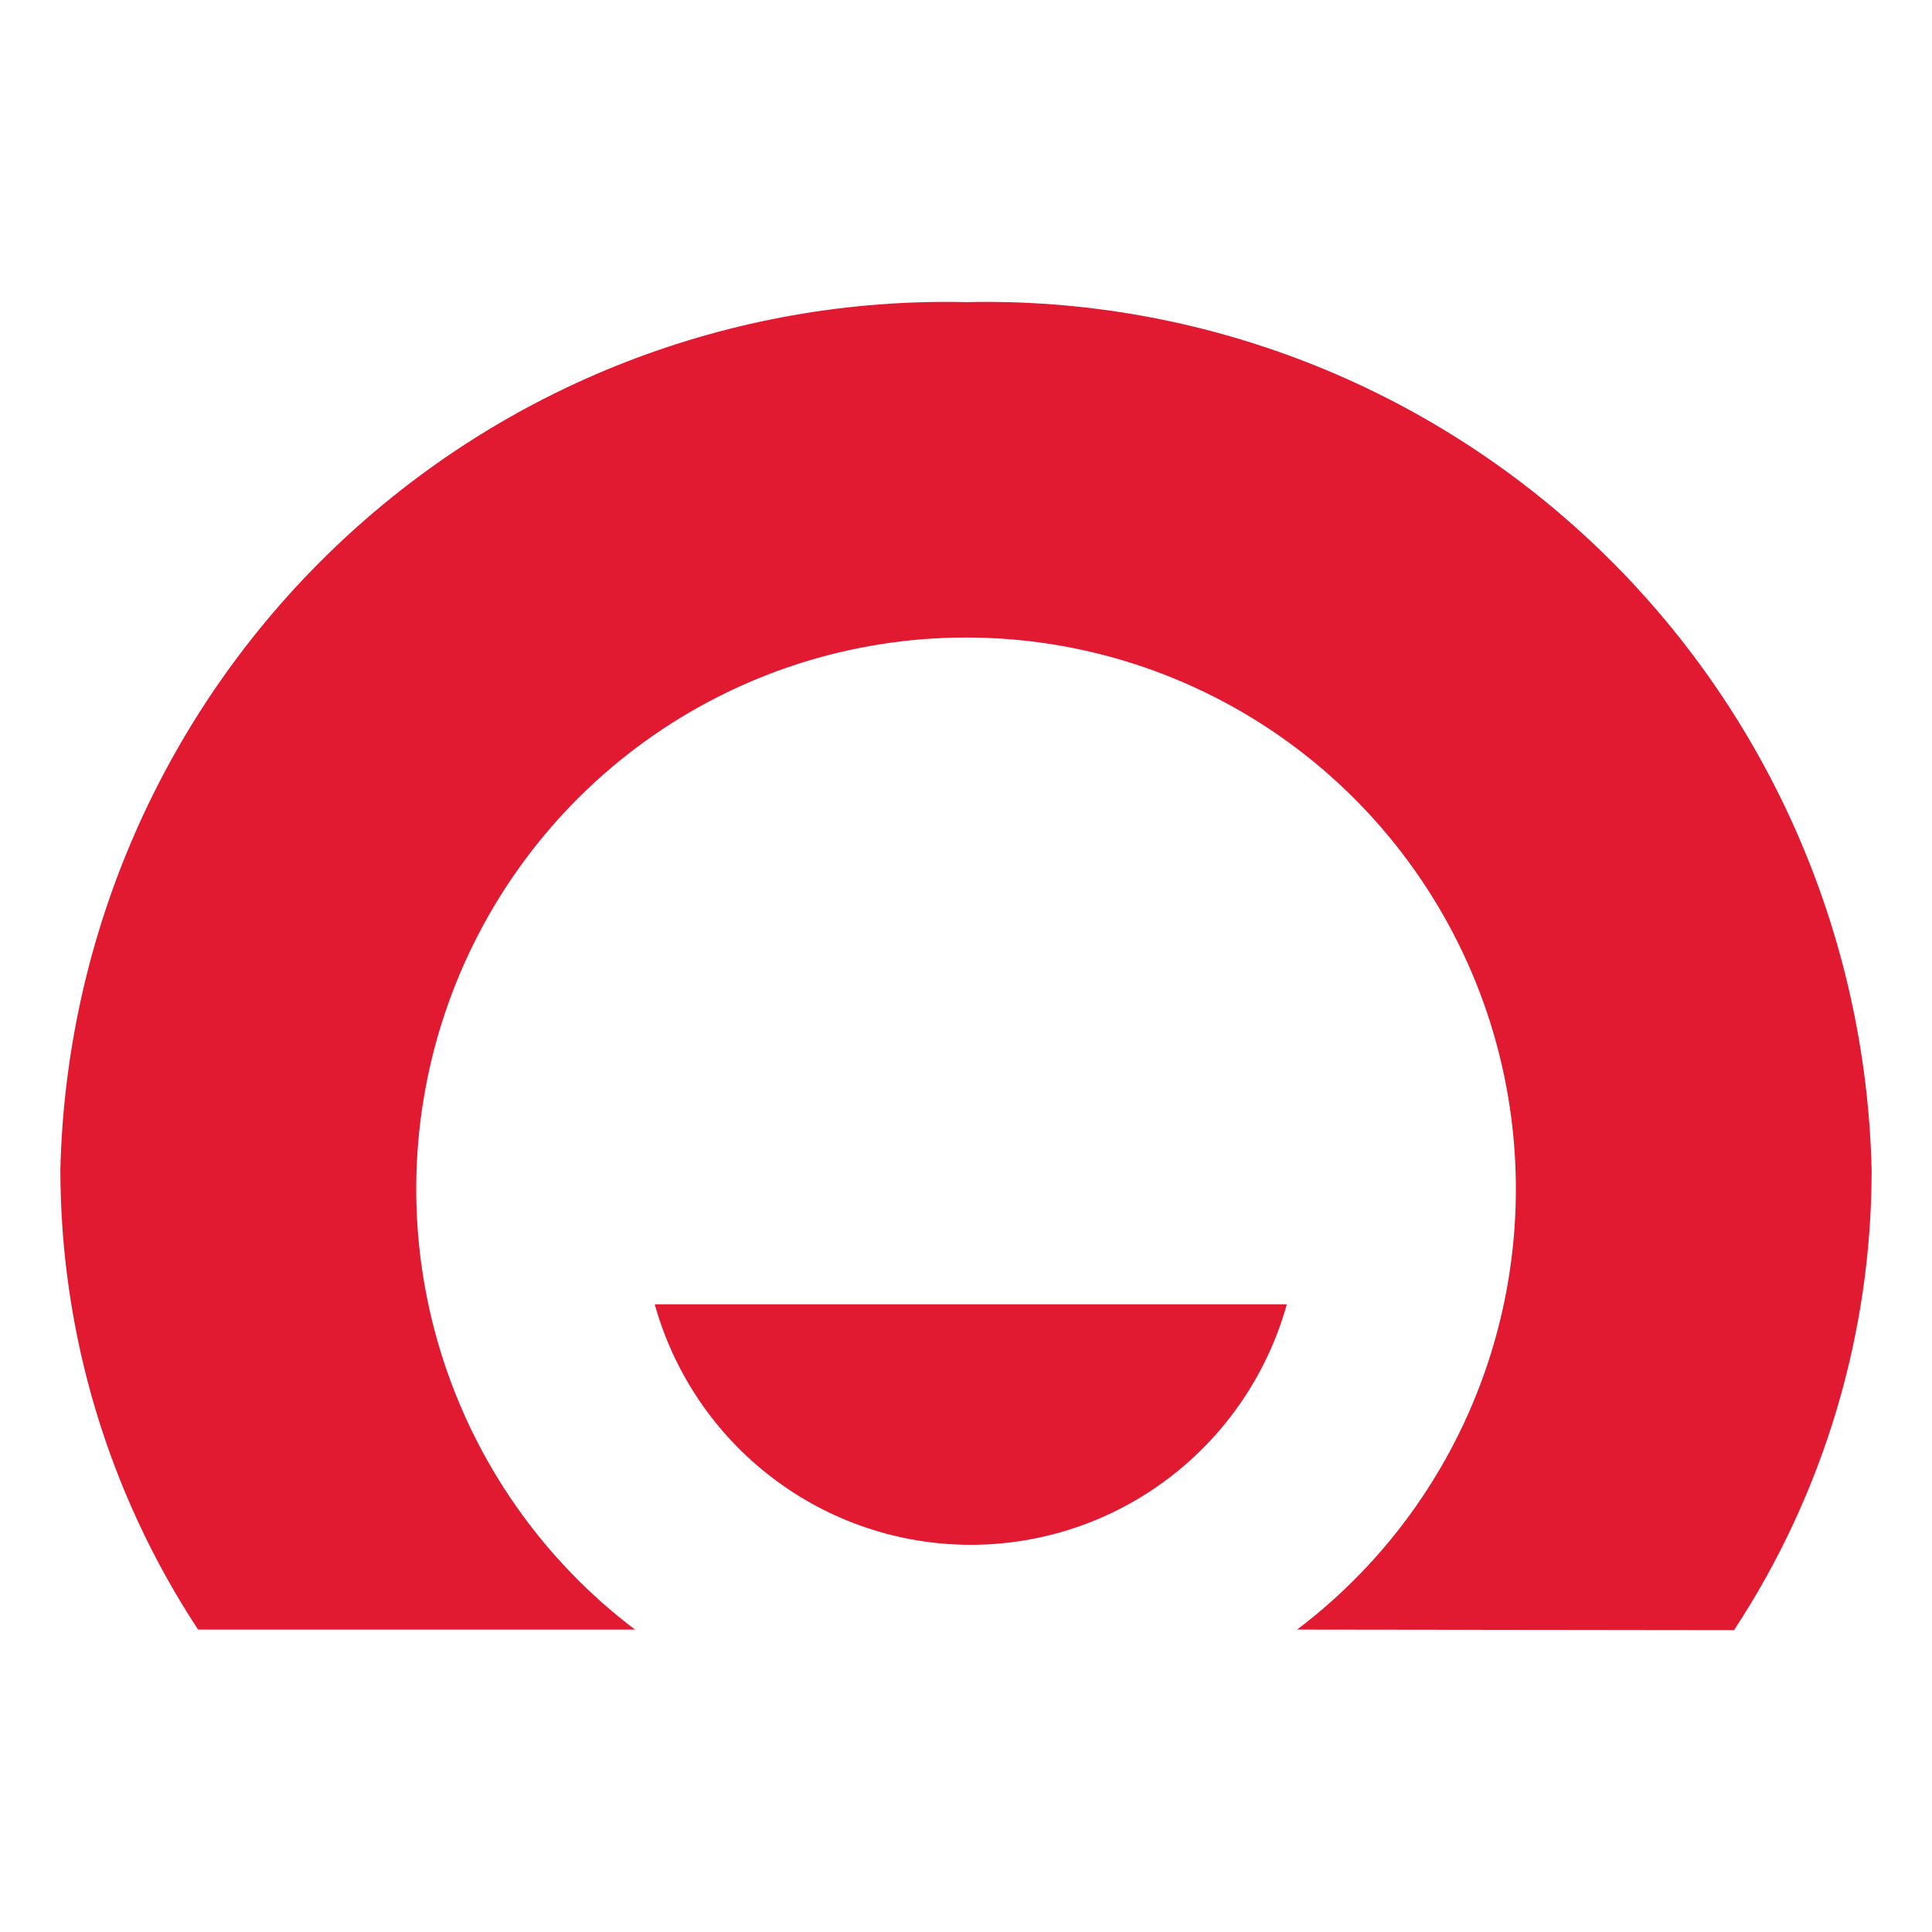 <svg width="32" height="32" viewBox="0 0 32 32" fill="none" xmlns="http://www.w3.org/2000/svg">
<path d="M24.699 22.403C24.133 24.233 23.008 25.838 21.484 26.991L28.721 27C30.208 24.738 31.001 22.088 31 19.378C30.909 15.477 29.279 11.771 26.466 9.076C23.654 6.381 19.89 4.916 16.002 5.004C12.115 4.916 8.352 6.379 5.539 9.073C2.726 11.766 1.094 15.469 1 19.369C1 22.079 1.793 24.73 3.281 26.991H10.518C8.993 25.838 7.869 24.233 7.303 22.403C6.737 20.573 6.759 18.612 7.365 16.795C7.971 14.979 9.131 13.399 10.681 12.28C12.231 11.161 14.092 10.559 16.001 10.559C17.91 10.559 19.771 11.161 21.321 12.28C22.87 13.399 24.03 14.979 24.637 16.795C25.243 18.612 25.264 20.573 24.699 22.403Z" fill="#E11931"/>
<path d="M21.314 21.603H10.844C11.164 22.749 11.848 23.759 12.794 24.478C13.739 25.198 14.893 25.587 16.079 25.587C17.265 25.587 18.419 25.198 19.364 24.478C20.309 23.759 20.994 22.749 21.314 21.603Z" fill="#E11931"/>
</svg>
